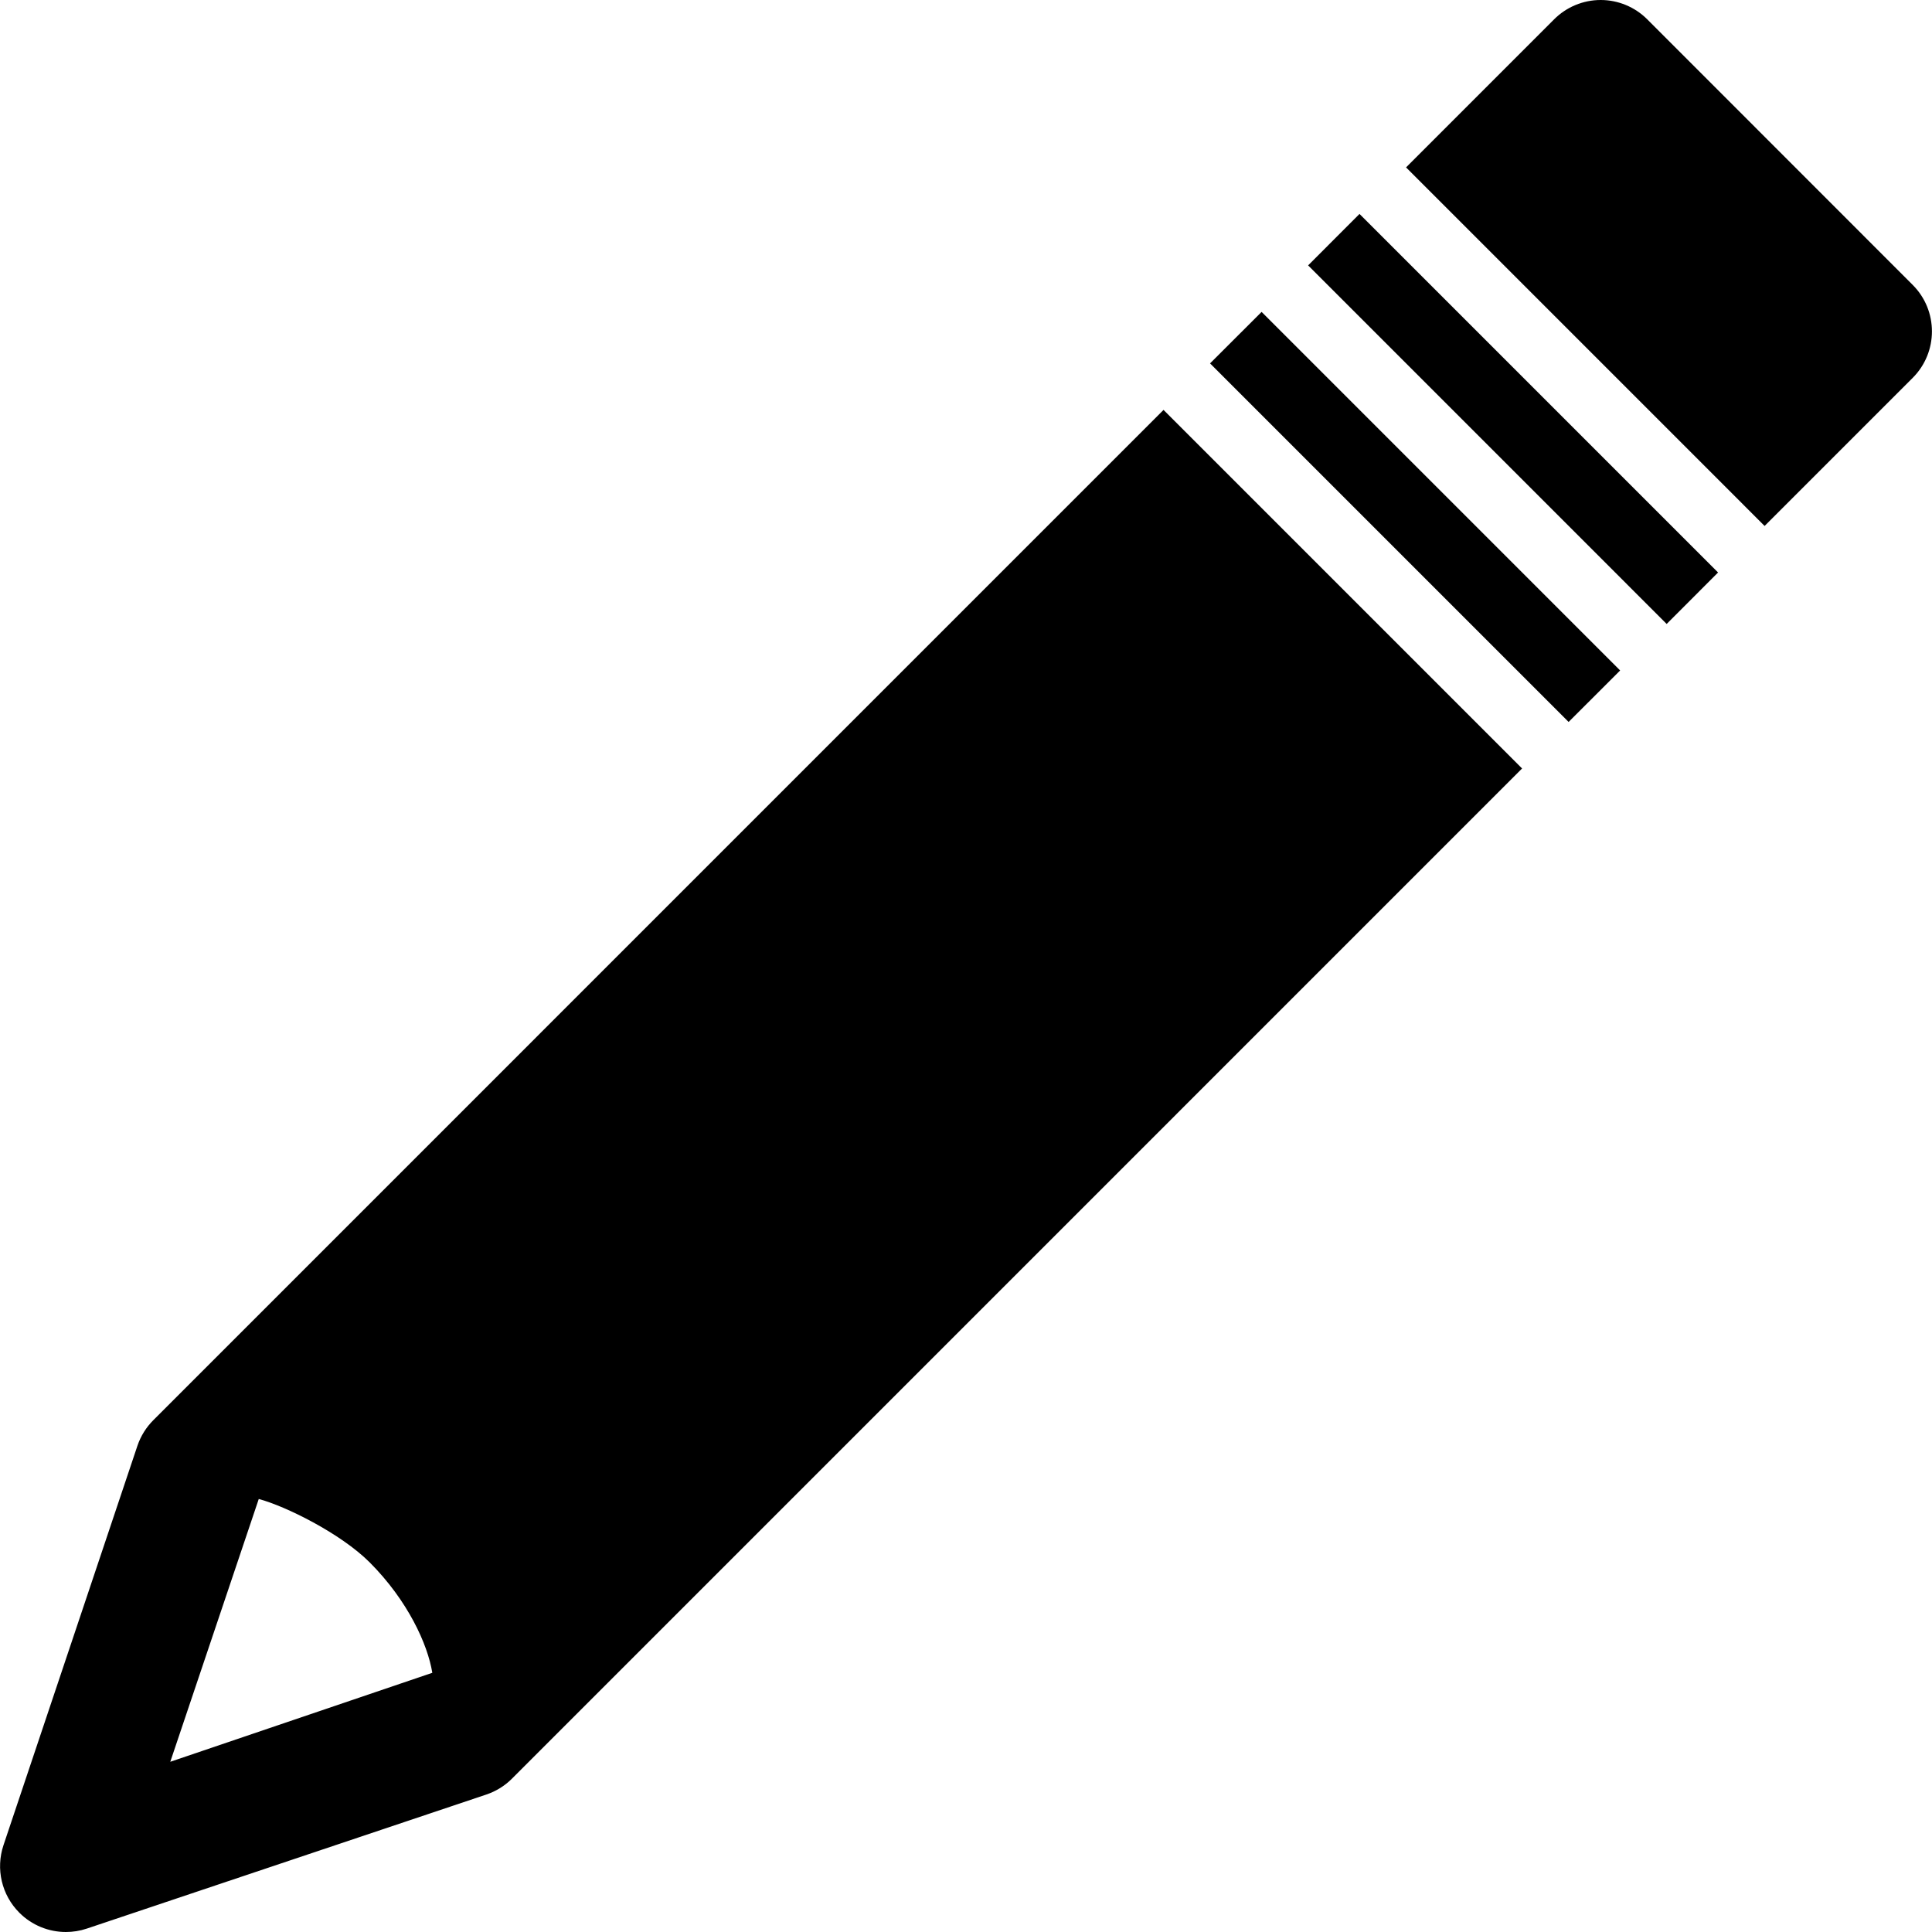 <?xml version="1.0" encoding="iso-8859-1"?>
<!-- Uploaded to: SVG Repo, www.svgrepo.com, Generator: SVG Repo Mixer Tools -->
<!DOCTYPE svg PUBLIC "-//W3C//DTD SVG 1.1//EN" "http://www.w3.org/Graphics/SVG/1.1/DTD/svg11.dtd">
<svg fill="#000000" height="800px" width="800px" version="1.1" id="Capa_1" xmlns="http://www.w3.org/2000/svg" xmlns:xlink="http://www.w3.org/1999/xlink" 
	 viewBox="0 0 489.633 489.633" xml:space="preserve">
<g>
	<path d="M484.732,72.193L417.458,4.887C414.329,1.76,410.076,0,405.663,0c-4.414,0-8.663,1.76-11.79,4.887L356.34,42.424
		l90.868,90.872l37.524-37.522C491.244,89.26,491.244,78.707,484.732,72.193z"/>
	<polygon points="331.52,67.257 422.388,158.131 435.418,145.086 344.545,54.215 	"/>
	<path d="M294.878,103.885L38.874,359.902c-1.824,1.826-3.211,4.043-4.038,6.482L0.879,467.646c-2.002,6.01-0.457,12.619,4.025,17.1
		c3.173,3.18,7.44,4.887,11.79,4.887c1.774,0,3.567-0.277,5.309-0.863l101.246-33.973c2.456-0.83,4.673-2.196,6.494-4.021
		l256.003-256.018L294.878,103.885z M65.578,379.893c6.713,1.788,20.7,8.659,28.113,16.066c9.68,9.698,14.701,20.783,15.871,27.984
		l-66.407,22.551L65.578,379.893z"/>
	<polygon points="306.668,92.094 397.541,182.964 410.598,169.918 319.73,79.046 	"/>
</g>
</svg>